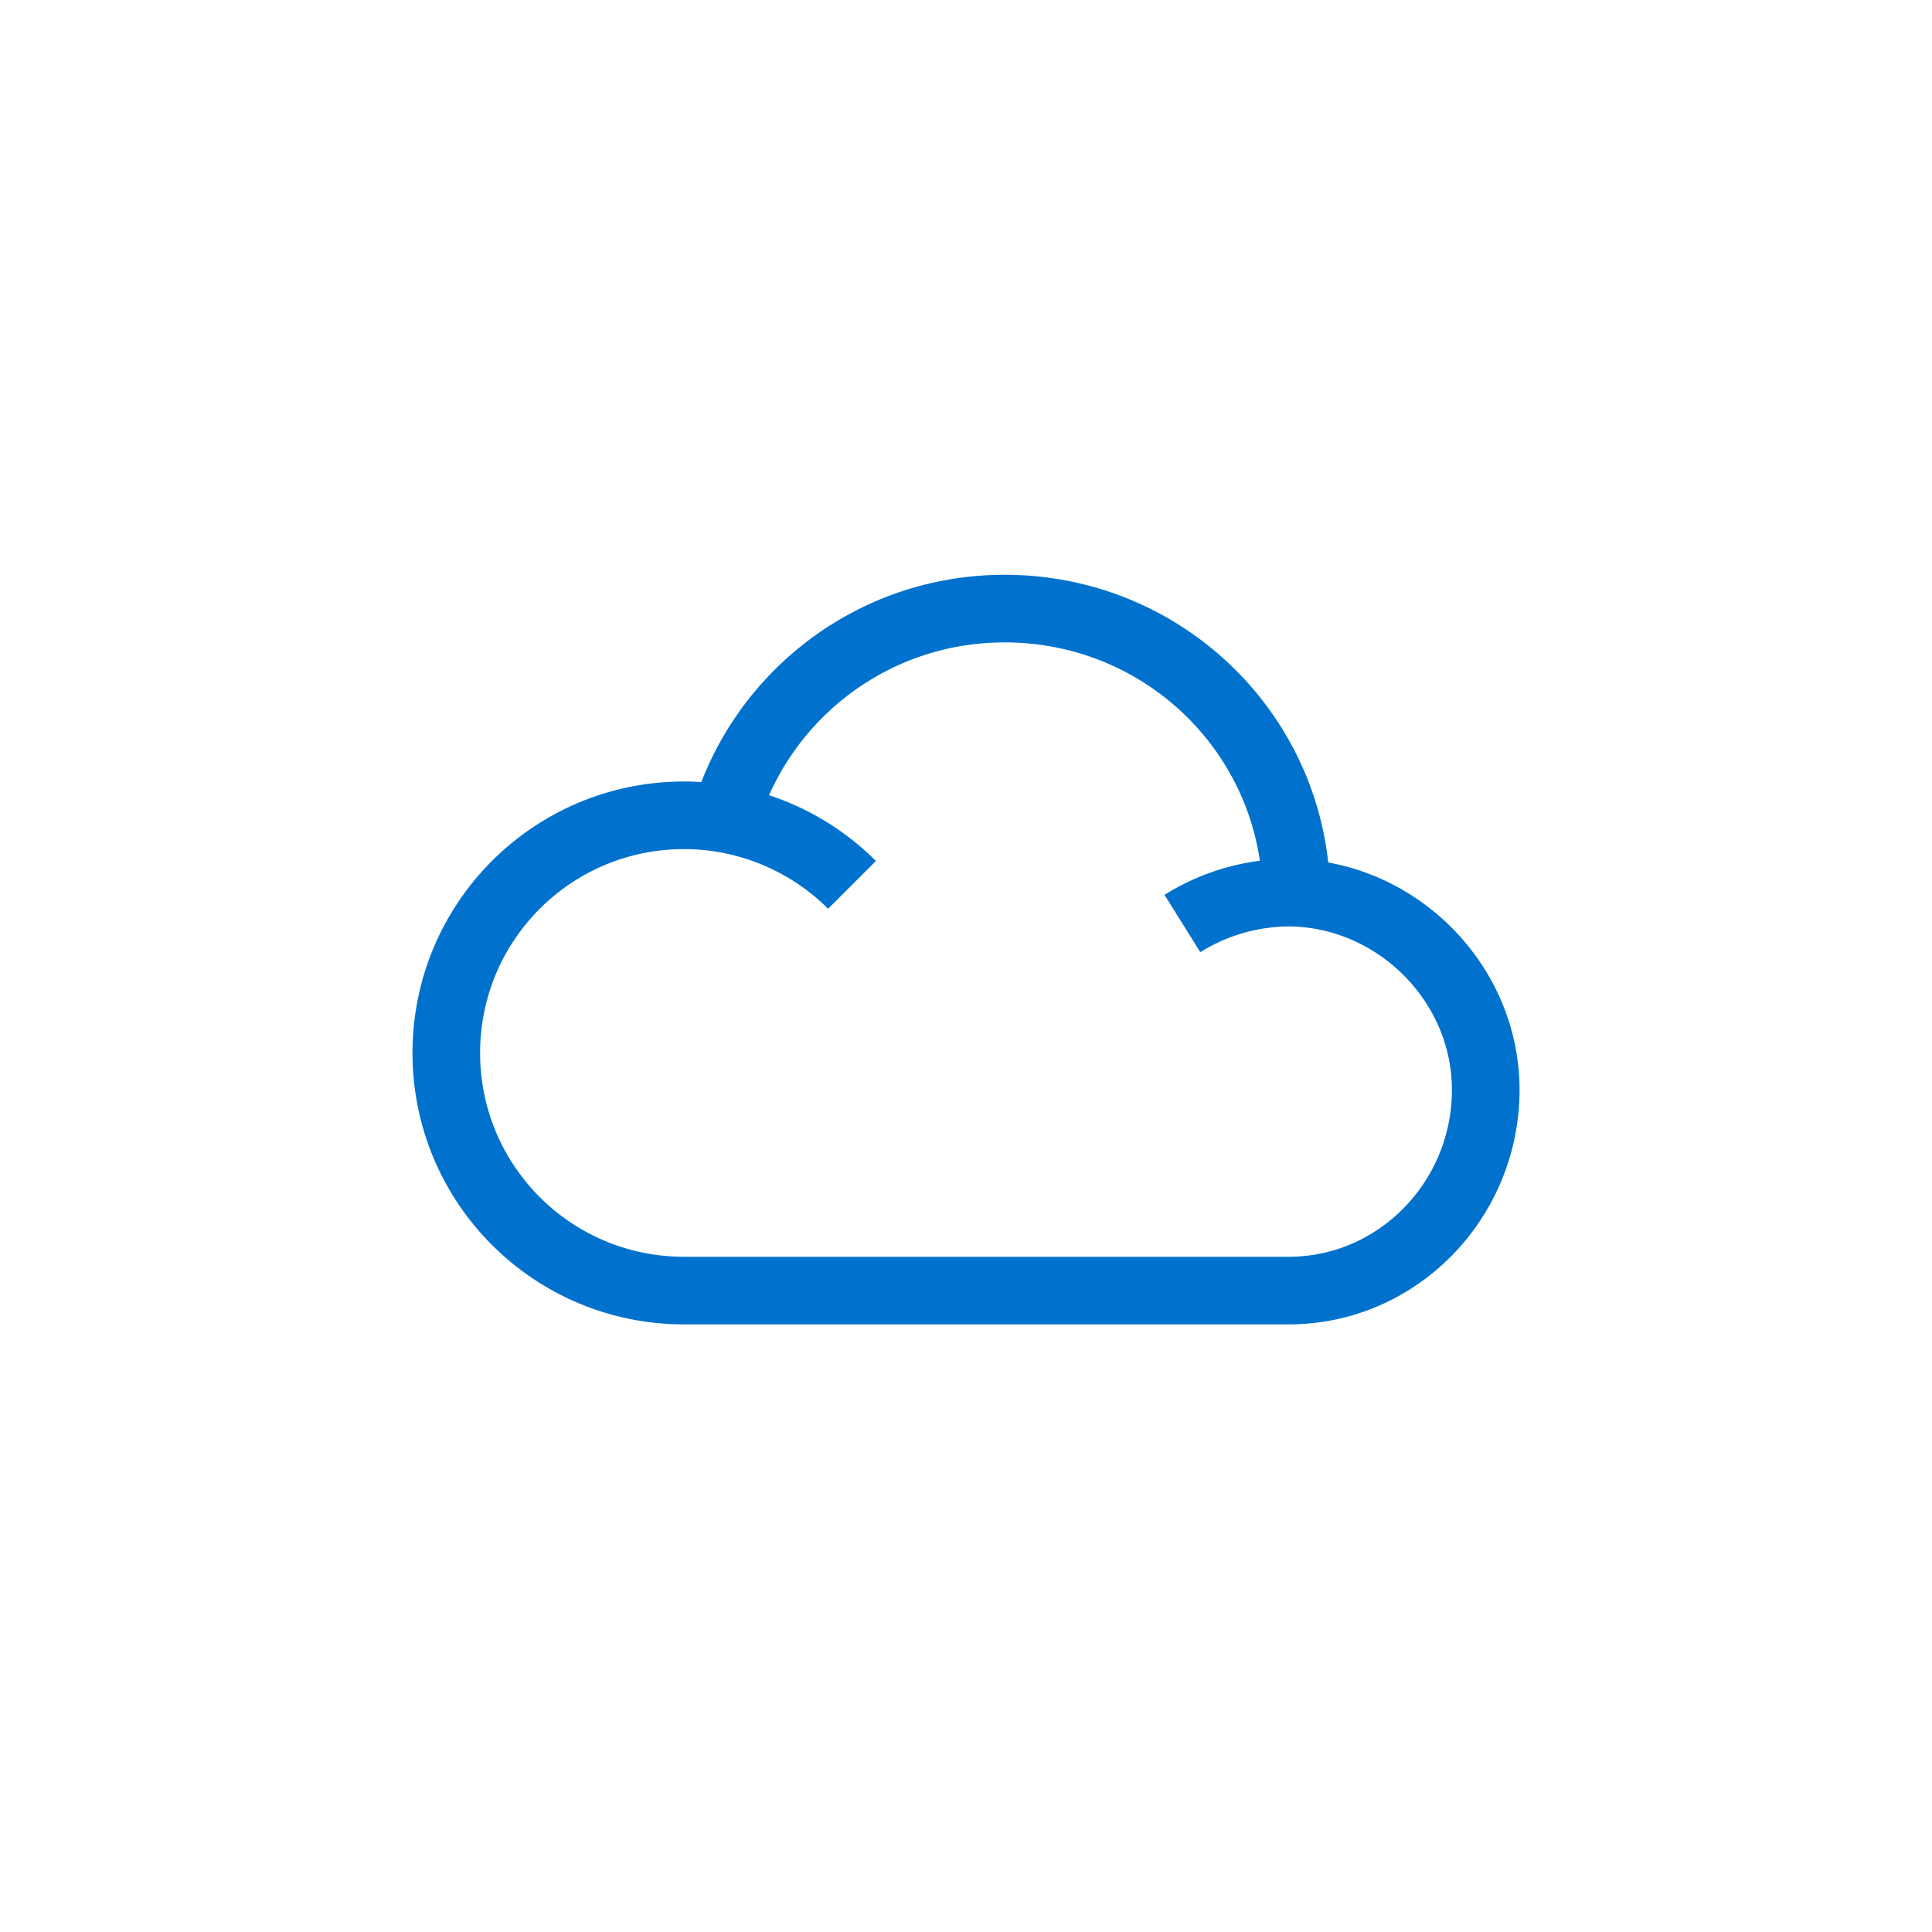 <?xml version="1.0" encoding="utf-8"?>
<!-- Generator: Adobe Illustrator 23.0.3, SVG Export Plug-In . SVG Version: 6.00 Build 0)  -->
<svg version="1.1" id="Layer_1" xmlns="http://www.w3.org/2000/svg" xmlns:xlink="http://www.w3.org/1999/xlink" x="0px" y="0px"
	 viewBox="0 0 100 100" style="enable-background:new 0 0 100 100;" xml:space="preserve">
<style type="text/css">
	.st0{fill:none;stroke:#0072CE;stroke-width:3.5;stroke-miterlimit:10;}
</style>
<g>
	<g id="XMLID_1_">
		<g>
			<path class="st0" d="M44.1,45.8c-2.2-2.2-5.3-3.6-8.7-3.6c-6.8,0-12.3,5.5-12.3,12.3s5.5,12.3,12.3,12.3h31.3
				c5.6,0,10.1-4.6,10.2-10.2s-4.5-10.3-10.1-10.4c-2.1,0-4,0.6-5.6,1.6"/>
		</g>
	</g>
	<path class="st0" d="M37.5,42.4c1.8-6.3,7.6-10.9,14.5-10.9c8.3,0,15,6.6,15.1,14.8"/>
</g>
</svg>
